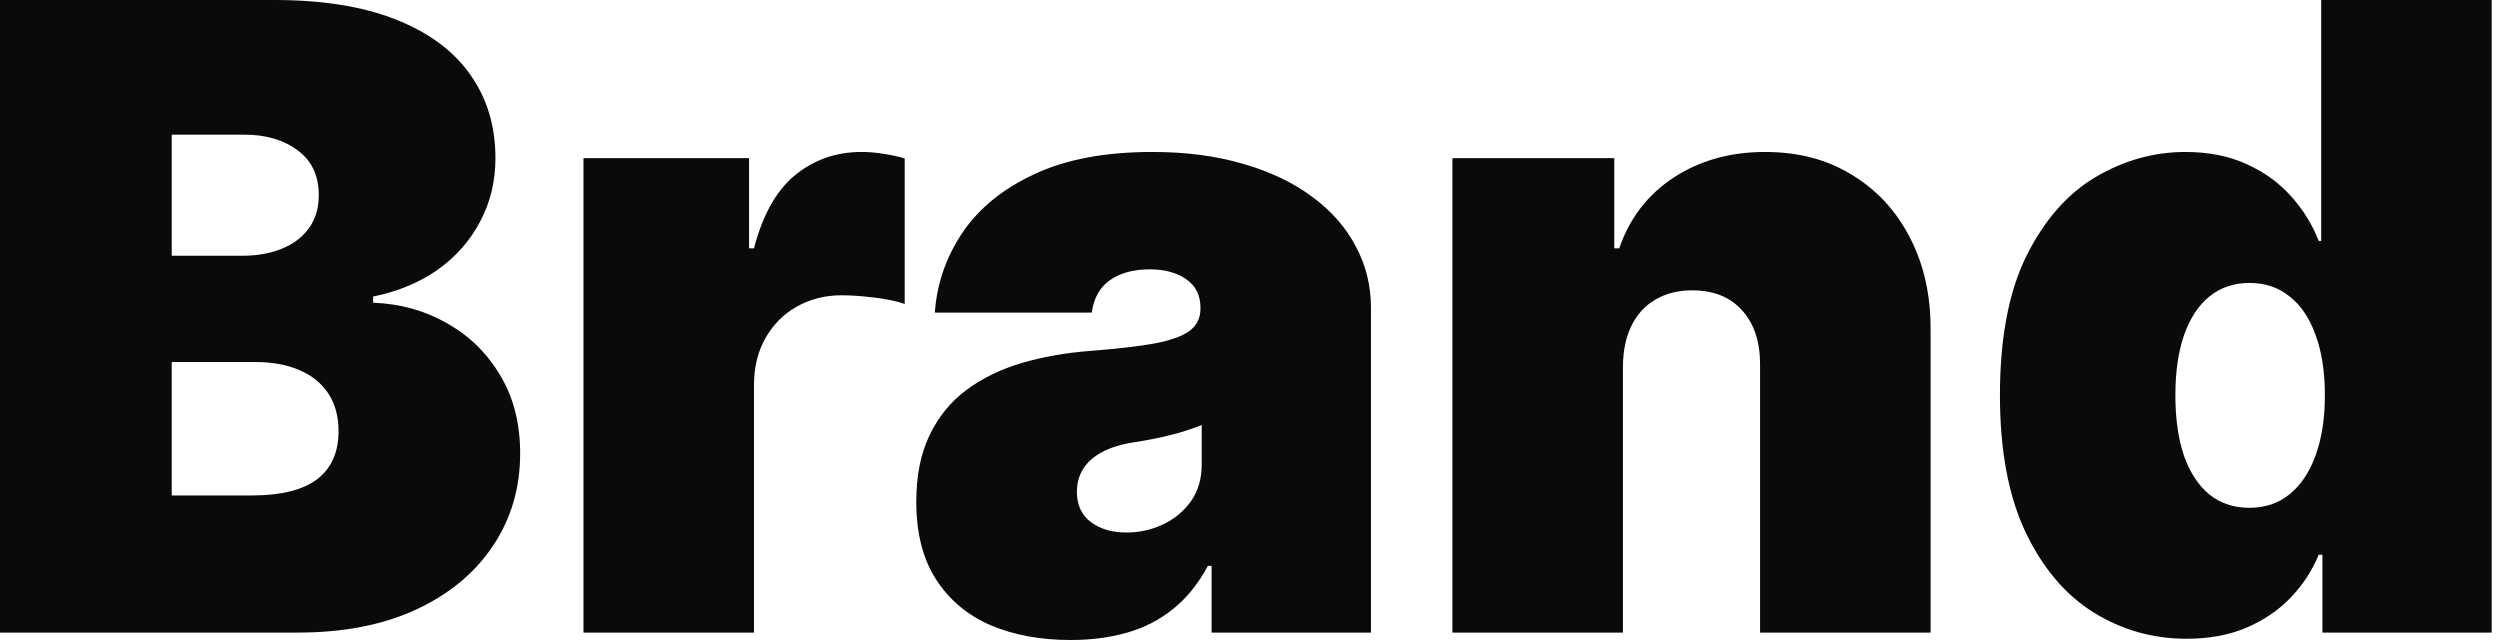 <svg width="125" height="32" viewBox="0 0 125 32" fill="none" xmlns="http://www.w3.org/2000/svg">
<path d="M109.325 31.938C107.636 31.938 106.082 31.495 104.661 30.61C103.25 29.725 102.118 28.381 101.263 26.579C100.419 24.777 99.997 22.507 99.997 19.768C99.997 16.906 100.439 14.579 101.325 12.788C102.221 10.996 103.374 9.683 104.784 8.849C106.205 8.015 107.698 7.598 109.263 7.598C110.437 7.598 111.466 7.804 112.352 8.216C113.237 8.618 113.979 9.158 114.576 9.838C115.173 10.507 115.626 11.243 115.935 12.046H116.059V0H124.584V31.629H116.12V27.737H115.935C115.605 28.541 115.132 29.261 114.514 29.9C113.907 30.528 113.165 31.027 112.29 31.398C111.425 31.758 110.437 31.938 109.325 31.938ZM112.475 25.39C113.258 25.39 113.927 25.163 114.483 24.71C115.049 24.247 115.482 23.599 115.781 22.765C116.089 21.92 116.244 20.922 116.244 19.768C116.244 18.595 116.089 17.591 115.781 16.757C115.482 15.912 115.049 15.269 114.483 14.826C113.927 14.373 113.258 14.147 112.475 14.147C111.693 14.147 111.024 14.373 110.468 14.826C109.922 15.269 109.5 15.912 109.201 16.757C108.913 17.591 108.769 18.595 108.769 19.768C108.769 20.942 108.913 21.951 109.201 22.795C109.5 23.629 109.922 24.273 110.468 24.726C111.024 25.169 111.693 25.39 112.475 25.39Z" fill="#090A0B"/>
<path d="M81.147 18.286V31.629H72.621V7.907H80.714V12.417H80.961C81.476 10.914 82.382 9.735 83.679 8.88C84.987 8.026 86.511 7.598 88.251 7.598C89.929 7.598 91.386 7.985 92.621 8.757C93.867 9.519 94.83 10.569 95.51 11.907C96.199 13.246 96.539 14.775 96.529 16.494V31.629H88.004V18.286C88.014 17.112 87.715 16.191 87.108 15.521C86.511 14.852 85.677 14.517 84.606 14.517C83.906 14.517 83.293 14.672 82.768 14.981C82.253 15.279 81.857 15.712 81.579 16.278C81.301 16.834 81.157 17.503 81.147 18.286Z" fill="#090A0B"/>
<path d="M53.536 32C52.023 32 50.684 31.753 49.521 31.259C48.368 30.754 47.462 29.992 46.803 28.973C46.144 27.954 45.814 26.656 45.814 25.081C45.814 23.784 46.036 22.677 46.478 21.761C46.921 20.834 47.539 20.077 48.332 19.49C49.124 18.904 50.046 18.456 51.096 18.147C52.157 17.838 53.3 17.637 54.525 17.544C55.853 17.441 56.919 17.318 57.722 17.174C58.535 17.019 59.122 16.808 59.482 16.541C59.843 16.263 60.023 15.897 60.023 15.444V15.382C60.023 14.764 59.786 14.291 59.312 13.961C58.839 13.632 58.231 13.467 57.49 13.467C56.677 13.467 56.013 13.647 55.498 14.008C54.993 14.358 54.69 14.898 54.587 15.629H46.741C46.844 14.188 47.302 12.86 48.115 11.645C48.939 10.42 50.139 9.441 51.714 8.71C53.289 7.969 55.256 7.598 57.614 7.598C59.312 7.598 60.836 7.799 62.185 8.201C63.534 8.592 64.682 9.143 65.629 9.853C66.576 10.553 67.297 11.377 67.791 12.324C68.296 13.261 68.548 14.281 68.548 15.382V31.629H60.579V28.293H60.394C59.92 29.179 59.343 29.895 58.664 30.44C57.995 30.986 57.227 31.382 56.363 31.629C55.508 31.876 54.566 32 53.536 32ZM56.316 26.625C56.965 26.625 57.572 26.492 58.139 26.224C58.715 25.956 59.184 25.57 59.544 25.066C59.904 24.561 60.085 23.948 60.085 23.228V21.251C59.858 21.344 59.616 21.431 59.359 21.514C59.112 21.596 58.844 21.673 58.556 21.745C58.278 21.817 57.979 21.884 57.66 21.946C57.351 22.008 57.027 22.064 56.687 22.116C56.028 22.219 55.487 22.389 55.065 22.625C54.653 22.852 54.344 23.135 54.139 23.475C53.943 23.804 53.845 24.175 53.845 24.587C53.845 25.246 54.077 25.75 54.54 26.1C55.004 26.451 55.596 26.625 56.316 26.625Z" fill="#090A0B"/>
<path d="M29.174 31.629V7.907H37.452V12.417H37.699C38.131 10.749 38.816 9.529 39.753 8.757C40.7 7.985 41.807 7.598 43.073 7.598C43.444 7.598 43.809 7.629 44.17 7.691C44.54 7.743 44.896 7.82 45.235 7.923V15.197C44.813 15.053 44.293 14.945 43.675 14.873C43.058 14.8 42.528 14.764 42.085 14.764C41.251 14.764 40.499 14.955 39.83 15.336C39.171 15.707 38.651 16.232 38.27 16.911C37.889 17.58 37.699 18.368 37.699 19.274V31.629H29.174Z" fill="#090A0B"/>
<path d="M0 31.629V0H13.714C16.124 0 18.147 0.324 19.784 0.973C21.431 1.622 22.672 2.538 23.506 3.722C24.35 4.906 24.772 6.301 24.772 7.907C24.772 9.071 24.515 10.131 24 11.089C23.495 12.046 22.785 12.849 21.869 13.498C20.952 14.136 19.882 14.579 18.656 14.826V15.135C20.015 15.187 21.251 15.531 22.363 16.17C23.475 16.798 24.36 17.668 25.019 18.78C25.678 19.882 26.008 21.179 26.008 22.672C26.008 24.401 25.555 25.941 24.649 27.29C23.753 28.638 22.476 29.699 20.819 30.471C19.161 31.243 17.184 31.629 14.888 31.629H0ZM8.587 24.772H12.602C14.044 24.772 15.125 24.505 15.846 23.969C16.566 23.423 16.927 22.62 16.927 21.56C16.927 20.819 16.757 20.191 16.417 19.676C16.077 19.161 15.593 18.77 14.965 18.502C14.348 18.234 13.601 18.1 12.726 18.1H8.587V24.772ZM8.587 12.788H12.108C12.86 12.788 13.524 12.669 14.1 12.432C14.677 12.196 15.125 11.856 15.444 11.413C15.774 10.96 15.938 10.409 15.938 9.761C15.938 8.783 15.588 8.036 14.888 7.521C14.188 6.996 13.302 6.734 12.232 6.734H8.587V12.788Z" fill="#090A0B"/>
</svg>
